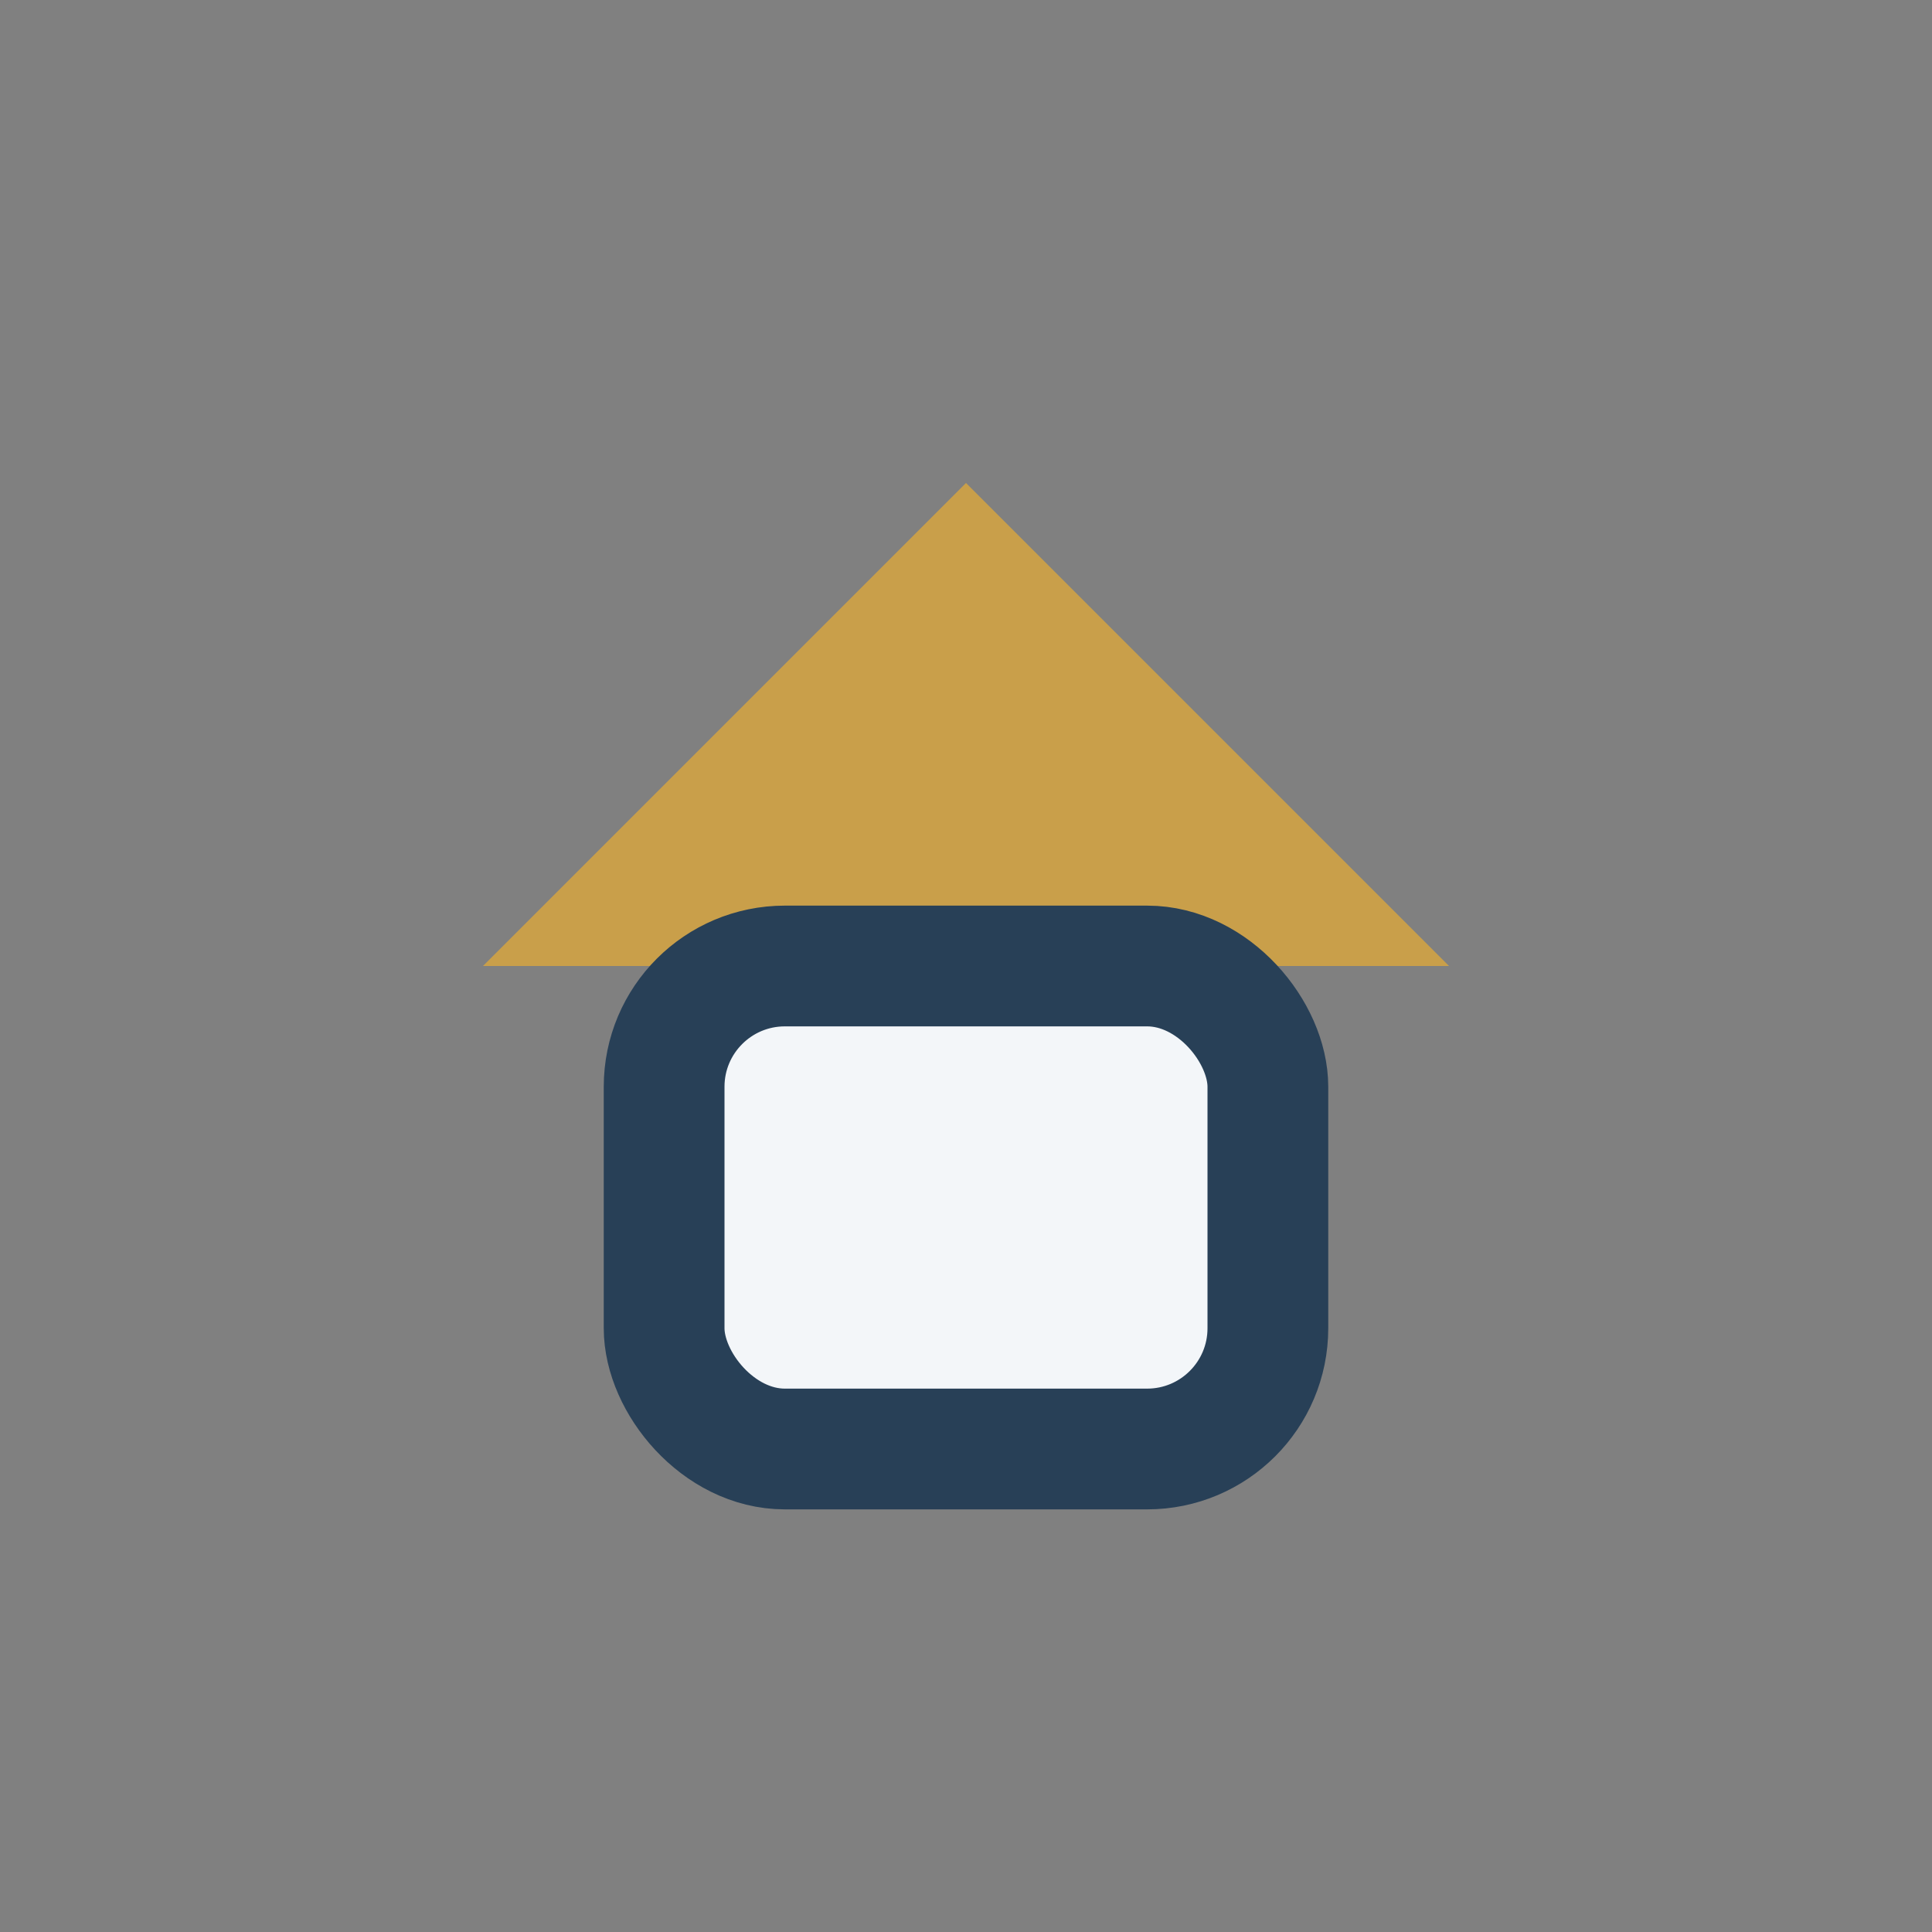 <?xml version="1.0" encoding="UTF-8"?>
<svg xmlns="http://www.w3.org/2000/svg" width="32" height="32" viewBox="0 0 32 32"><rect x="0" y="0" width="32" height="32" fill="#808080" stroke="none"/><polygon points="16,8 8,16 24,16" fill="#C99F4A"/><rect x="11" y="16" width="10" height="8" rx="2" fill="#F3F6F9" stroke="#284057" stroke-width="2"/></svg>